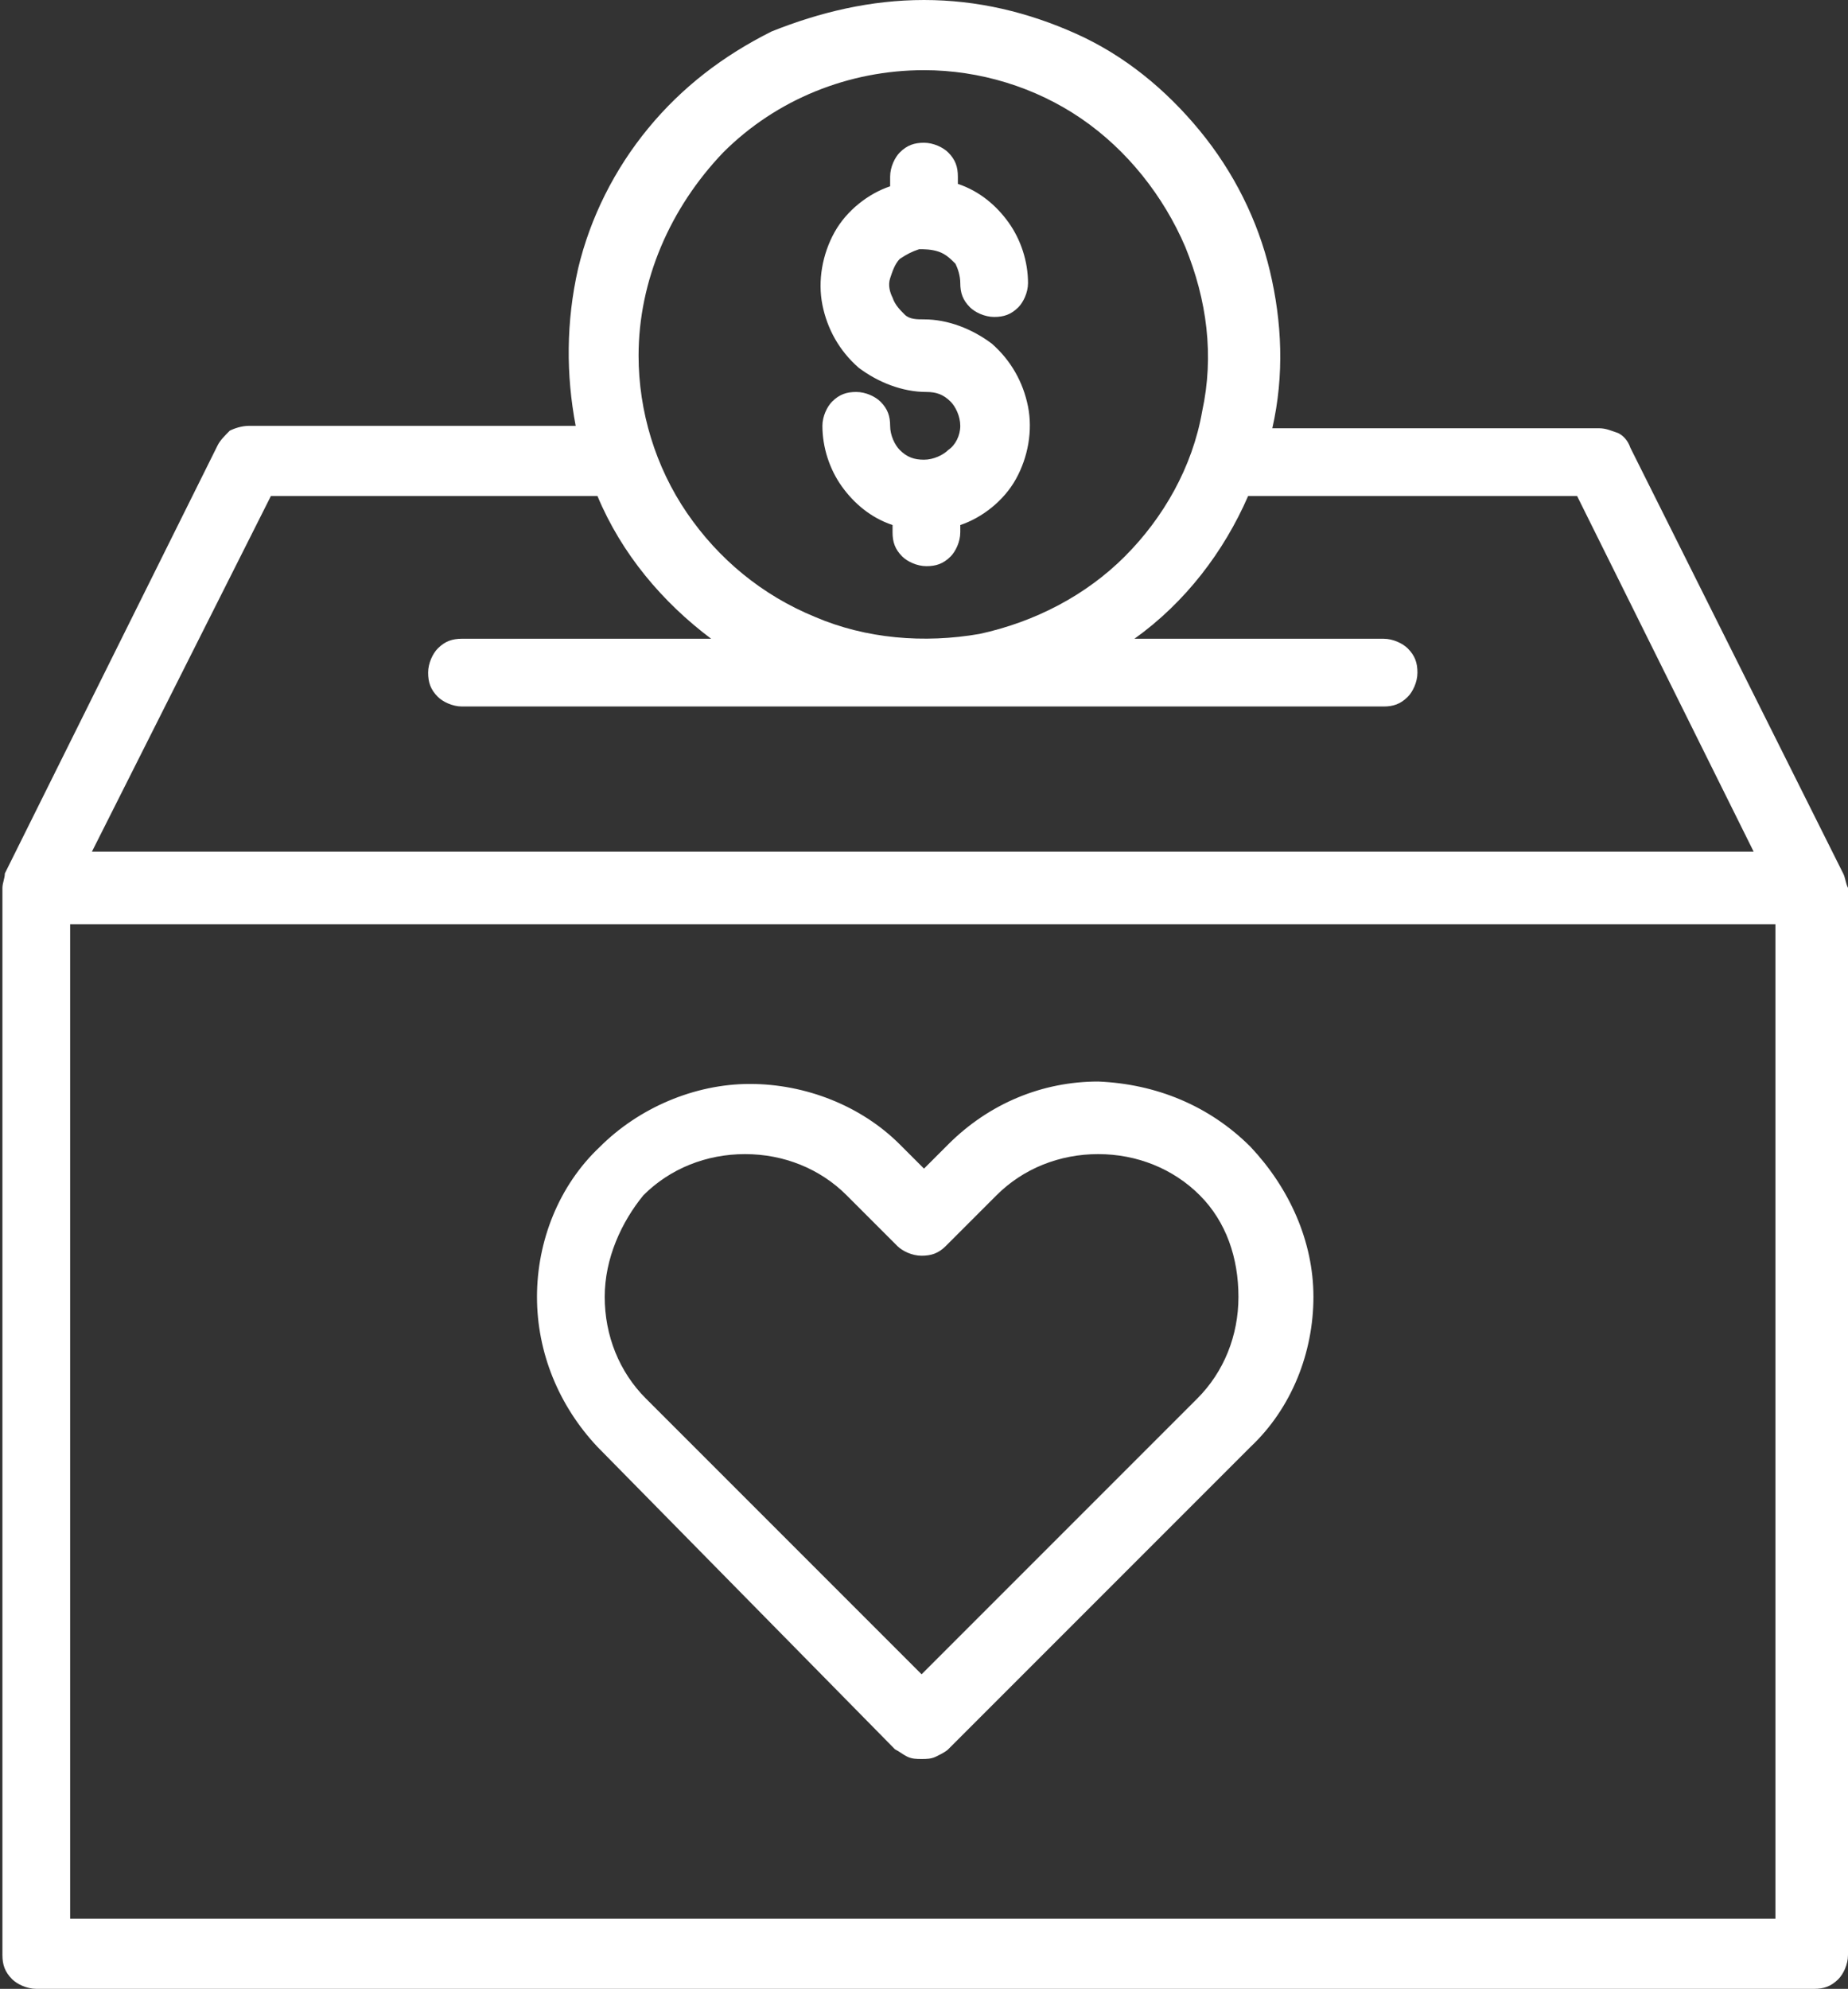 <?xml version="1.0" encoding="utf-8"?>
<!-- Generator: Adobe Illustrator 25.0.0, SVG Export Plug-In . SVG Version: 6.00 Build 0)  -->
<svg version="1.1" id="Layer_1" xmlns="http://www.w3.org/2000/svg" xmlns:xlink="http://www.w3.org/1999/xlink" x="0px" y="0px"
	 viewBox="0 0 76.4 82.2" style="enable-background:new 0 0 76.4 82.2;" xml:space="preserve">
<rect x="0" y="0" width="76.4" height="82.2" fill="#333333" stroke="none"/>
<style type="text/css">
	.st0{fill:#FFFFFF;}
</style>
<path class="st0" d="M39.7,17.6c0-0.4-0.2-0.8-0.4-1c-0.3-0.3-0.6-0.4-1-0.4c-1,0-2-0.4-2.8-1c-0.8-0.7-1.3-1.6-1.5-2.6
	c-0.2-1,0-2.1,0.5-3c0.5-0.9,1.4-1.6,2.3-1.9V7.3c0-0.4,0.2-0.8,0.4-1c0.3-0.3,0.6-0.4,1-0.4s0.8,0.2,1,0.4c0.3,0.3,0.4,0.6,0.4,1
	v0.3c0.9,0.3,1.6,0.9,2.1,1.6c0.5,0.7,0.8,1.6,0.8,2.5c0,0.4-0.2,0.8-0.4,1c-0.3,0.3-0.6,0.4-1,0.4s-0.8-0.2-1-0.4
	c-0.3-0.3-0.4-0.6-0.4-1c0-0.3-0.1-0.6-0.2-0.8c-0.2-0.2-0.4-0.4-0.7-0.5c-0.3-0.1-0.6-0.1-0.8-0.1c-0.3,0.1-0.5,0.2-0.8,0.4
	c-0.2,0.2-0.3,0.5-0.4,0.8c-0.1,0.3,0,0.6,0.1,0.8c0.1,0.3,0.3,0.5,0.5,0.7c0.2,0.2,0.5,0.2,0.8,0.2c1,0,2,0.4,2.8,1
	c0.8,0.7,1.3,1.6,1.5,2.6c0.2,1,0,2.1-0.5,3s-1.4,1.6-2.3,1.9V22c0,0.4-0.2,0.8-0.4,1c-0.3,0.3-0.6,0.4-1,0.4s-0.8-0.2-1-0.4
	c-0.3-0.3-0.4-0.6-0.4-1v-0.3c-0.9-0.3-1.6-0.9-2.1-1.6c-0.5-0.7-0.8-1.6-0.8-2.5c0-0.4,0.2-0.8,0.4-1c0.3-0.3,0.6-0.4,1-0.4
	s0.8,0.2,1,0.4c0.3,0.3,0.4,0.6,0.4,1c0,0.4,0.2,0.8,0.4,1c0.3,0.3,0.6,0.4,1,0.4s0.8-0.2,1-0.4C39.5,18.4,39.7,18,39.7,17.6z
	 M76.4,36.7v44.1c0,0.4-0.2,0.8-0.4,1c-0.3,0.3-0.6,0.4-1,0.4H1.5c-0.4,0-0.8-0.2-1-0.4c-0.3-0.3-0.4-0.6-0.4-1V36.7c0,0,0,0,0,0
	c0-0.2,0.1-0.4,0.1-0.6c0,0,0,0,0,0L9,18.4c0.1-0.2,0.3-0.4,0.5-0.6c0.2-0.1,0.5-0.2,0.8-0.2h13.5c-0.4-2.1-0.4-4.3,0.1-6.5
	c0.5-2.1,1.5-4.1,2.9-5.8c1.4-1.7,3.1-3,5.1-4C33.9,0.5,36,0,38.2,0s4.3,0.5,6.3,1.4c2,0.9,3.7,2.3,5.1,4c1.4,1.7,2.4,3.7,2.9,5.8
	c0.5,2.1,0.6,4.3,0.1,6.5h13.5c0.3,0,0.5,0.1,0.8,0.2c0.2,0.1,0.4,0.3,0.5,0.6l8.8,17.6c0,0,0,0,0,0C76.3,36.3,76.3,36.5,76.4,36.7
	C76.4,36.7,76.4,36.7,76.4,36.7z M26.4,14.7c0,2.3,0.7,4.6,2,6.5c1.3,1.9,3.1,3.4,5.3,4.3c2.1,0.9,4.5,1.1,6.8,0.7
	c2.3-0.5,4.4-1.6,6-3.2c1.6-1.6,2.8-3.7,3.2-6c0.5-2.3,0.2-4.6-0.7-6.8c-0.9-2.1-2.4-4-4.3-5.3c-1.9-1.3-4.2-2-6.5-2
	c-3.1,0-6.1,1.2-8.3,3.4C27.7,8.6,26.4,11.6,26.4,14.7z M3.8,35.2h68.7l-7.3-14.7H51.6c-1,2.3-2.6,4.4-4.7,5.9h10.3
	c0.4,0,0.8,0.2,1,0.4c0.3,0.3,0.4,0.6,0.4,1c0,0.4-0.2,0.8-0.4,1c-0.3,0.3-0.6,0.4-1,0.4H19.1c-0.4,0-0.8-0.2-1-0.4
	c-0.3-0.3-0.4-0.6-0.4-1c0-0.4,0.2-0.8,0.4-1c0.3-0.3,0.6-0.4,1-0.4h10.3c-2-1.5-3.7-3.5-4.7-5.9H11.2L3.8,35.2z M73.4,79.3V38.2
	H2.9v41.1H73.4z M51.7,47.4c1.6,1.7,2.6,3.9,2.6,6.2s-0.9,4.6-2.6,6.2L39.2,72.3c-0.1,0.1-0.3,0.2-0.5,0.3c-0.2,0.1-0.4,0.1-0.6,0.1
	s-0.4,0-0.6-0.1c-0.2-0.1-0.3-0.2-0.5-0.3L24.7,59.8c-1.6-1.7-2.5-3.9-2.5-6.2c0-2.3,0.9-4.6,2.6-6.2c1.6-1.6,3.9-2.6,6.2-2.6
	c2.3,0,4.6,0.9,6.2,2.5l1,1l1-1c1.7-1.7,3.9-2.6,6.2-2.6C47.8,44.8,50,45.7,51.7,47.4z M49.6,49.4c-1.1-1.1-2.6-1.7-4.2-1.7
	c-1.6,0-3.1,0.6-4.2,1.7l-2.1,2.1c-0.3,0.3-0.6,0.4-1,0.4s-0.8-0.2-1-0.4l-2.1-2.1c-1.1-1.1-2.6-1.7-4.2-1.7c-1.6,0-3.1,0.6-4.2,1.7
	C25.7,50.5,25,52,25,53.6c0,1.6,0.6,3.1,1.7,4.2l11.4,11.4l11.4-11.4c1.1-1.1,1.7-2.6,1.7-4.2S50.7,50.5,49.6,49.4z"/>
</svg>
